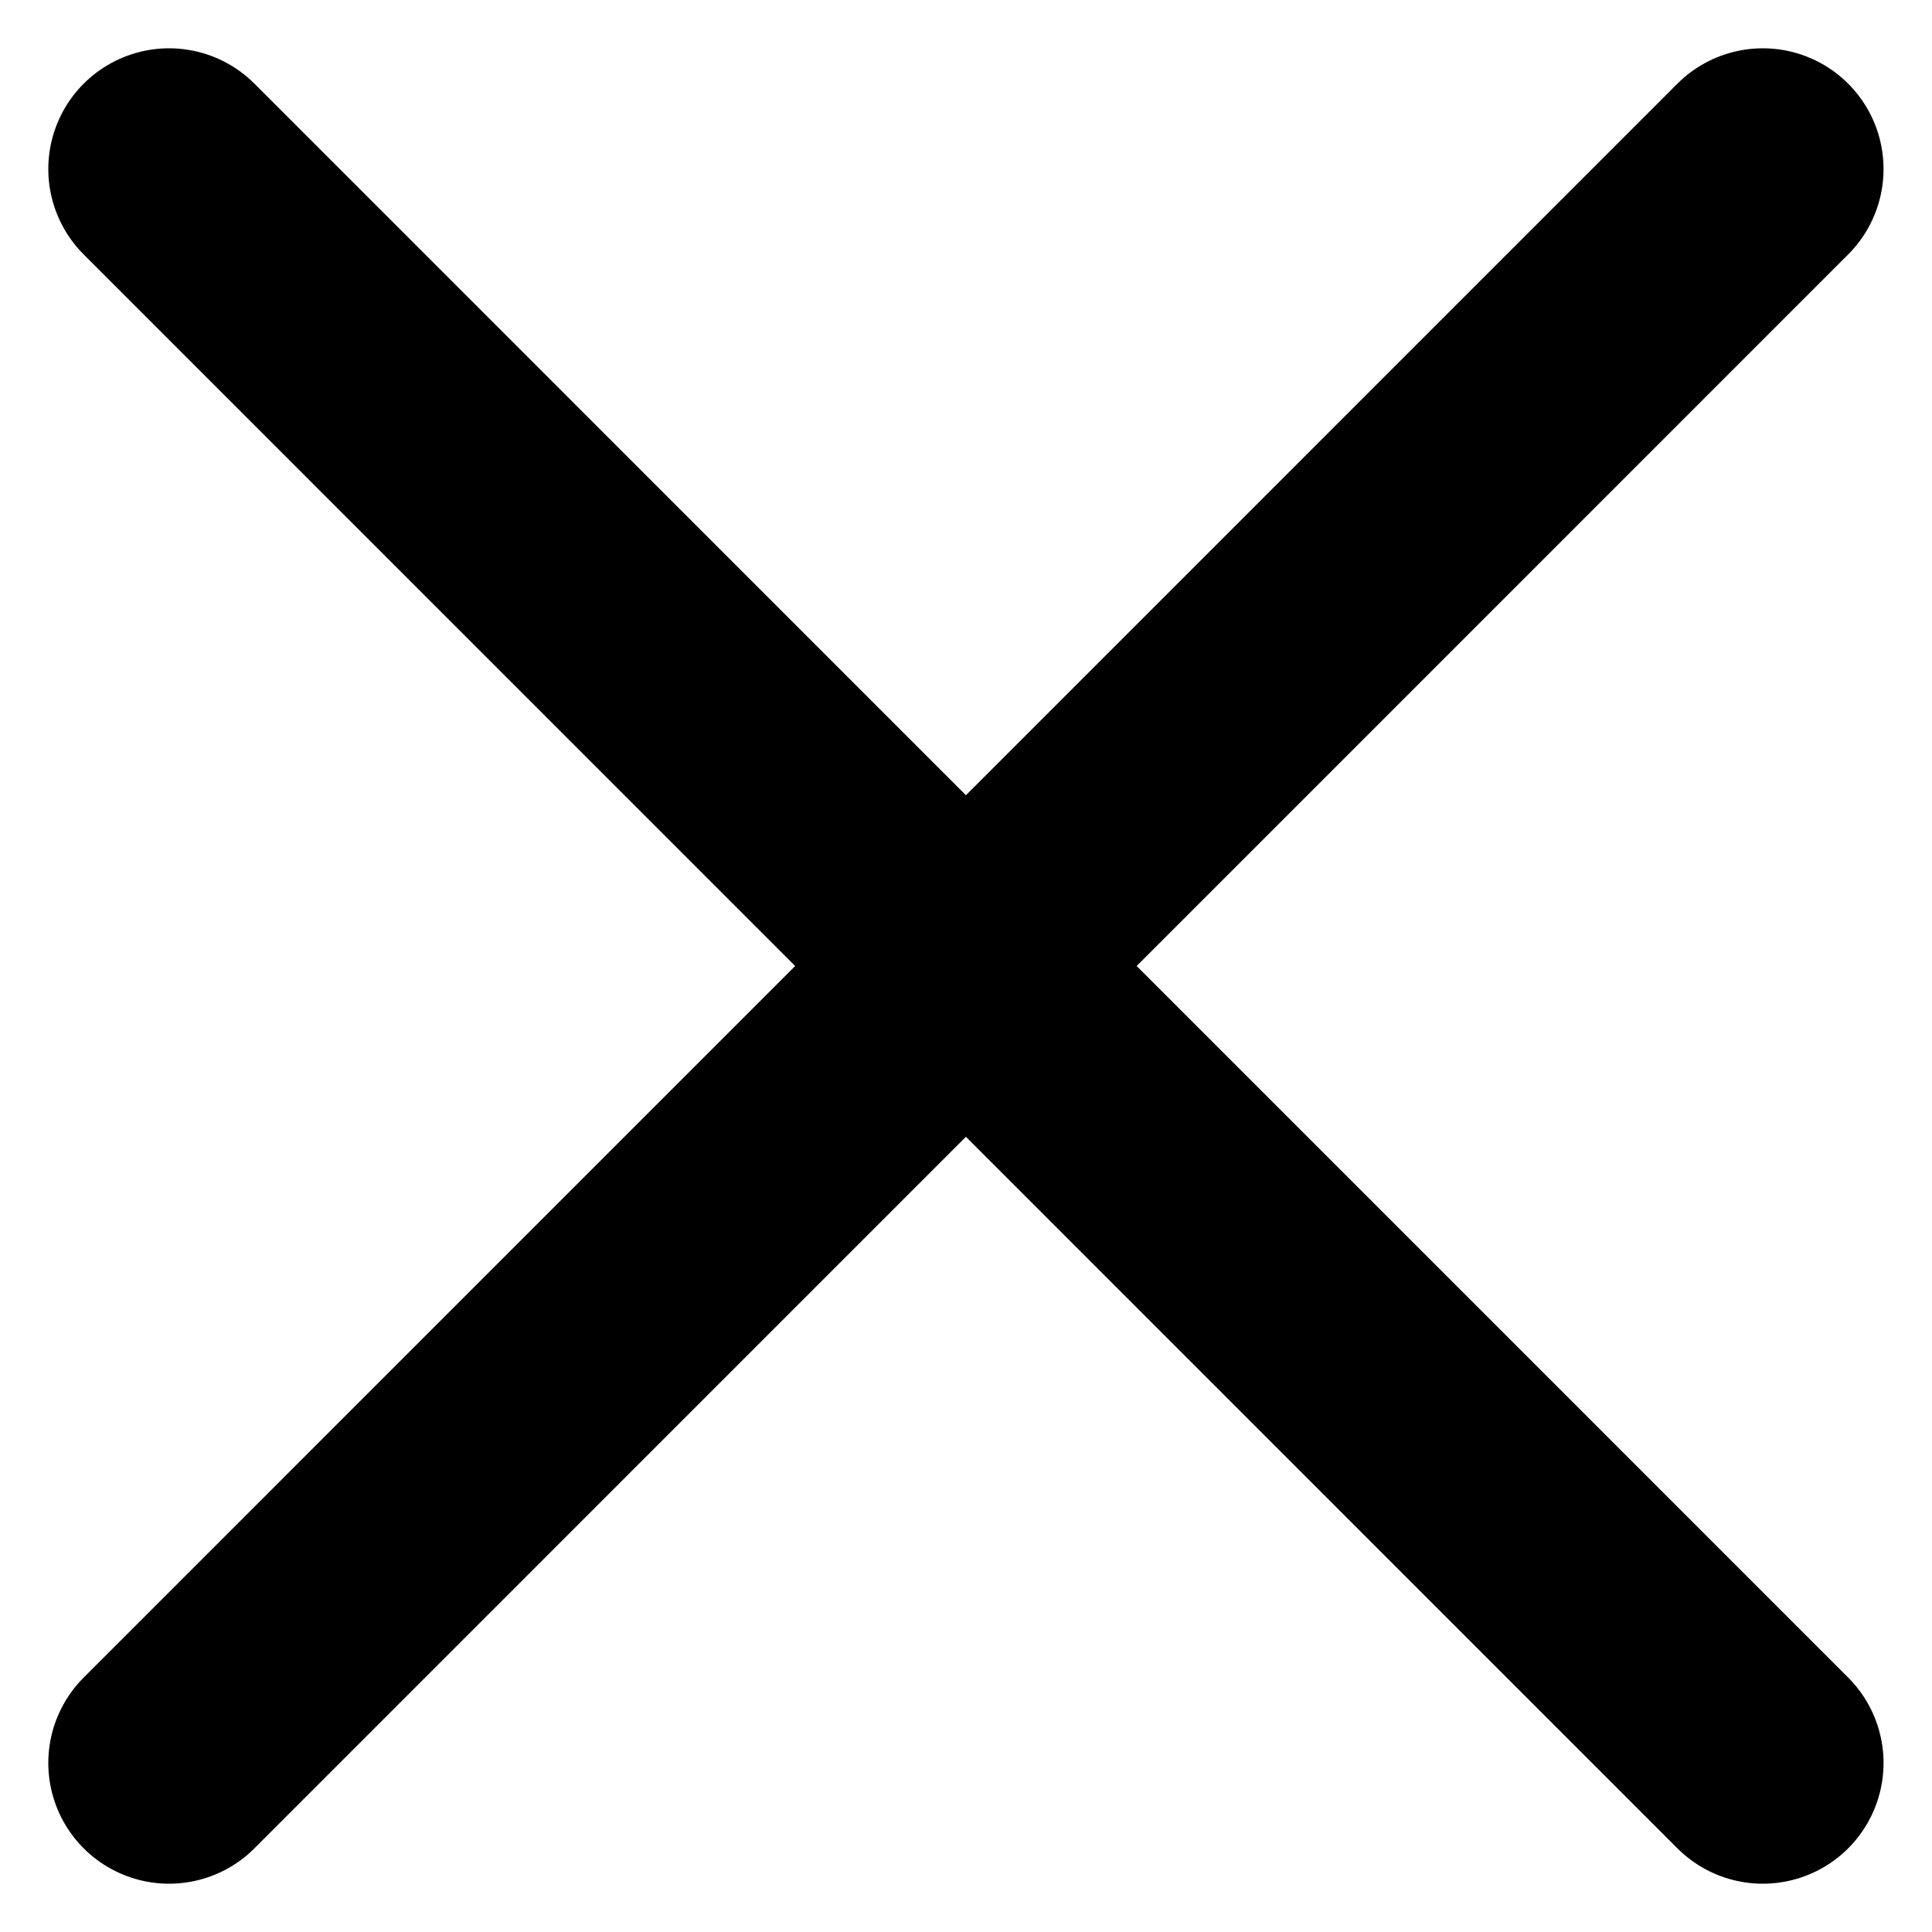 <?xml version="1.0" encoding="UTF-8"?> <svg xmlns="http://www.w3.org/2000/svg" width="12" height="12" viewBox="0 0 12 12" fill="none"><path d="M1.05 10.95L10.949 1.05M1.05 1.05L10.949 10.95" stroke="black" stroke-width="1.5" stroke-linecap="round" stroke-linejoin="round"></path></svg> 